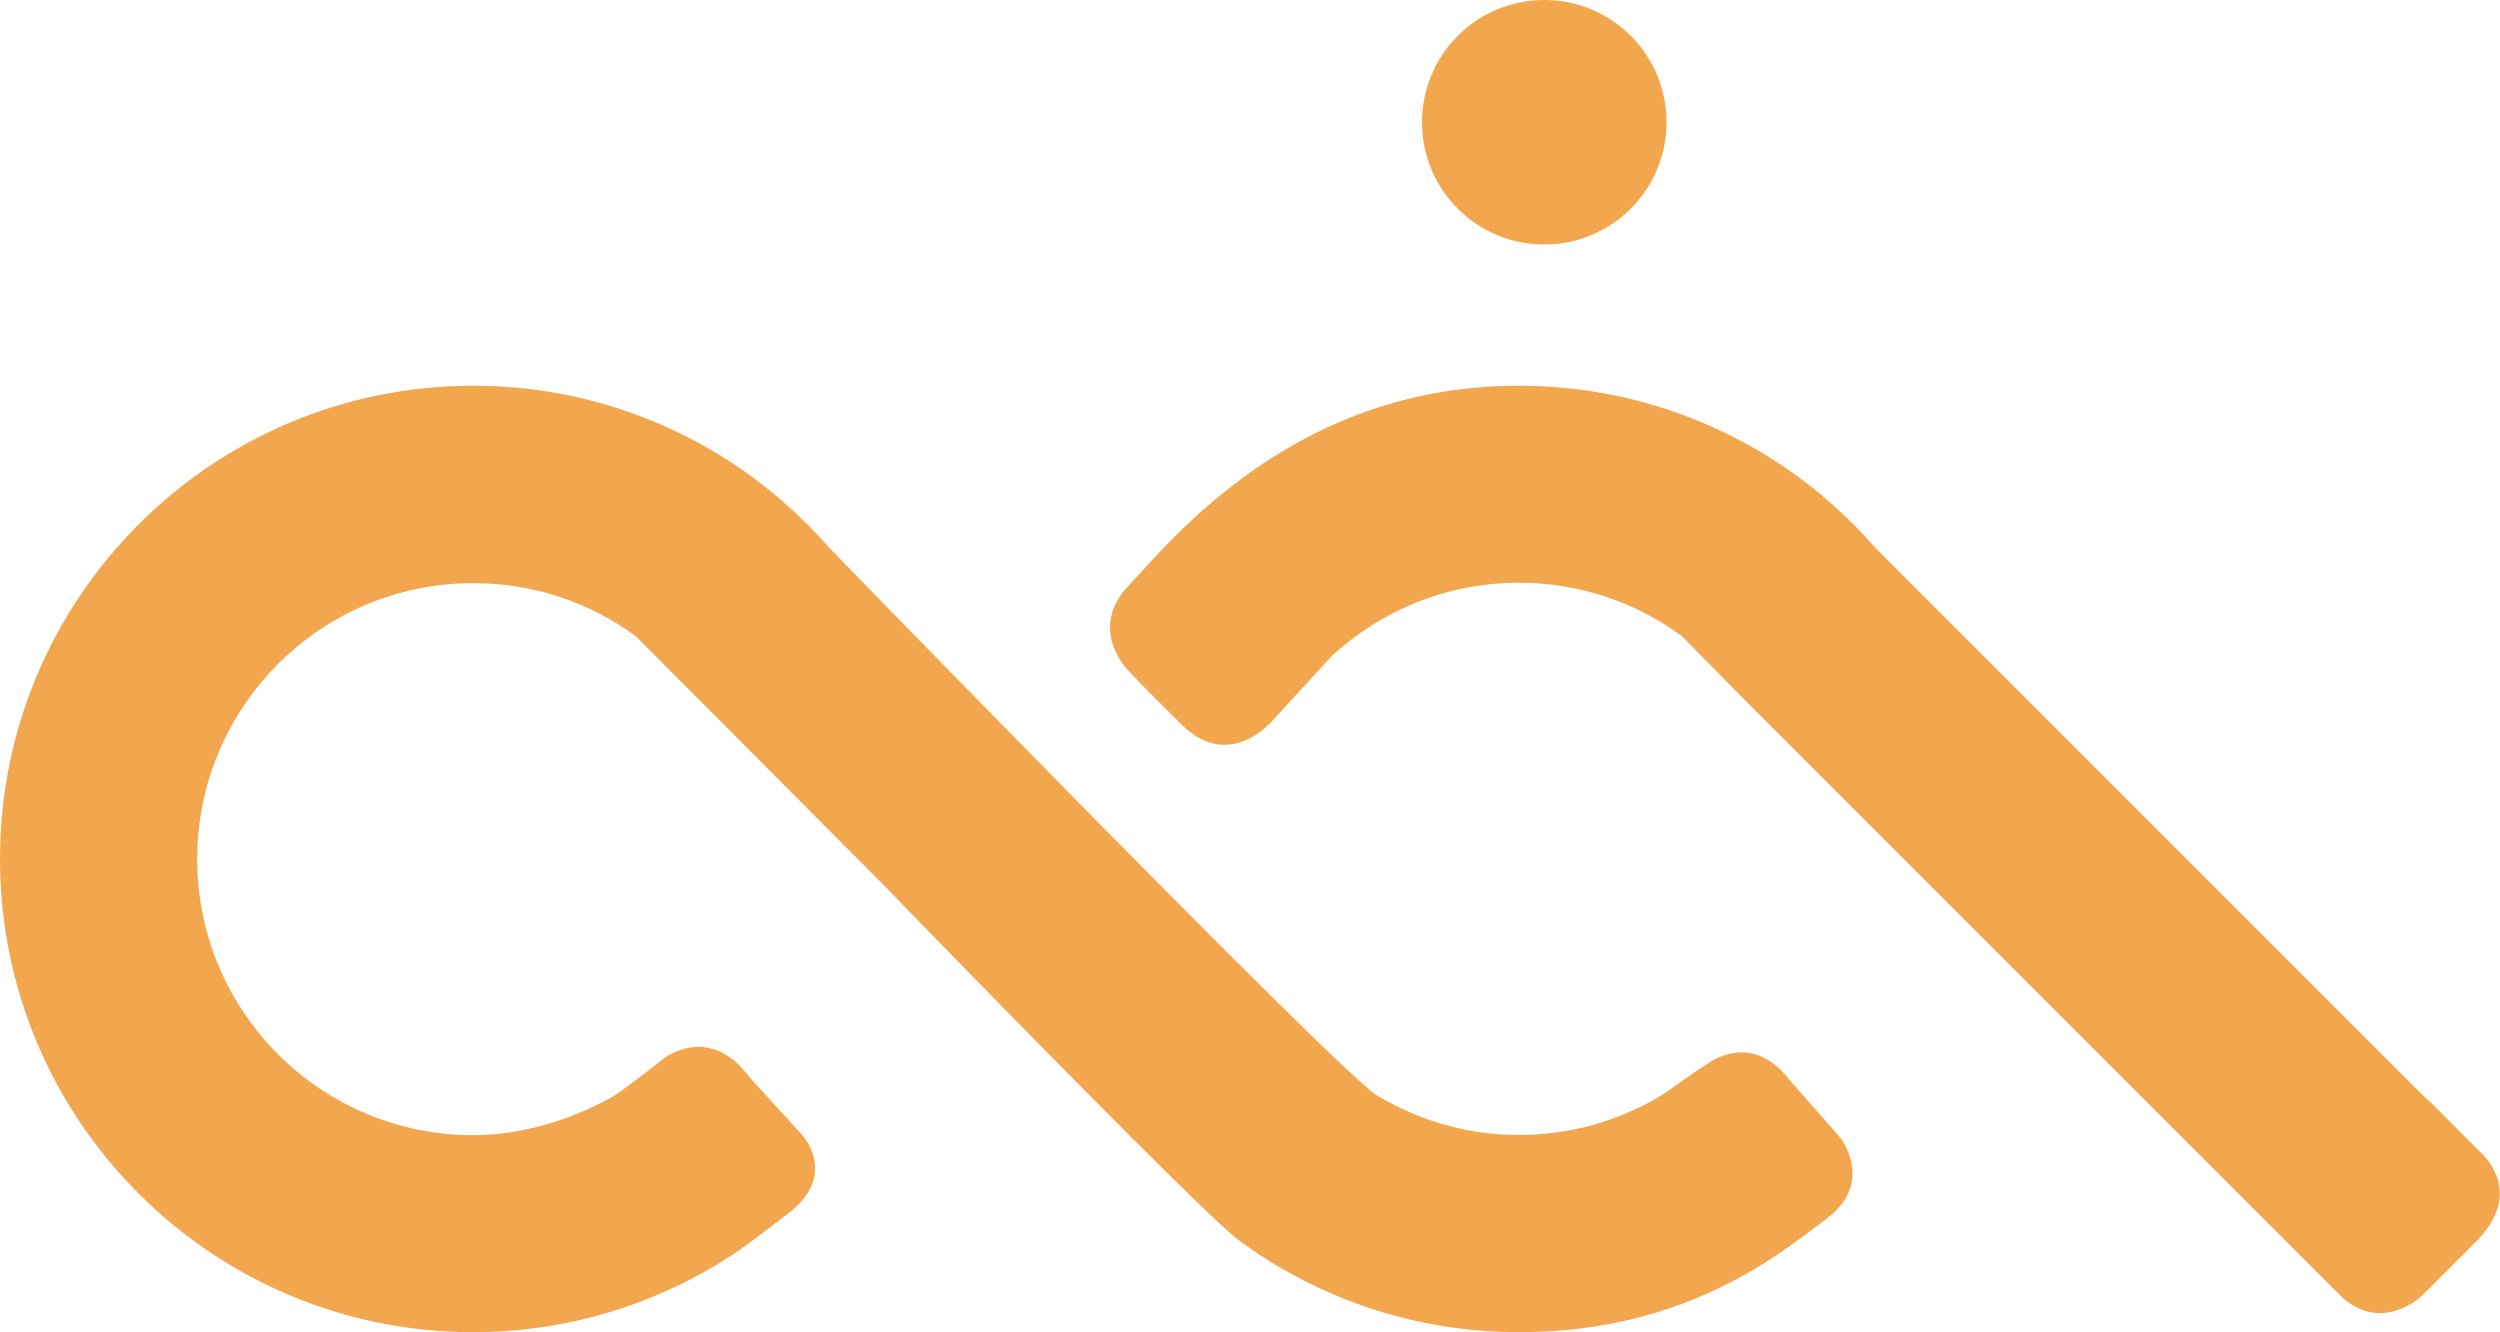 <?xml version="1.0" encoding="UTF-8"?> <svg xmlns="http://www.w3.org/2000/svg" id="a" viewBox="0 0 129.43 68.97"><defs><style>.b{fill:#f2a74e;stroke-width:0px;}</style></defs><path class="b" d="M86.28,6.33c0,3.49-2.83,6.33-6.33,6.33s-6.33-2.83-6.33-6.33,2.83-6.33,6.33-6.33,6.33,2.83,6.33,6.33Z"></path><path class="b" d="M95.29,58.91l-2.56-2.9c-2.06-2.77-4.35-.92-4.35-.92,0,0-.47.27-2.14,1.47-.21.15-.52.31-.62.38-2.07,1.16-4.45,1.82-6.98,1.82-2.7,0-5.21-.76-7.37-2.06-1.93-1.16-28.33-28.33-28.33-28.33-.73-.84-1.52-1.63-2.36-2.36l-.4-.35c-4.25-3.55-9.72-5.69-15.7-5.69C10.97,19.98,0,30.94,0,44.47s10.97,24.5,24.5,24.5c4.35,0,8.42-1.14,11.96-3.12.57-.32,1.12-.66,1.66-1.02.67-.45,2.73-2.04,2.86-2.14,2.4-2,.52-3.96.52-3.96l-2.72-2.99c-2.07-2.77-4.39-.96-4.39-.96,0,0-2.2,1.74-2.68,2-2.07,1.17-4.67,1.99-7.21,1.99-7.89,0-14.29-6.4-14.29-14.29s6.4-14.29,14.29-14.29c3.16,0,6.07,1.02,8.43,2.76l12.68,12.73s16.54,17.08,18.56,18.56c.67.49,1.37.95,2.08,1.37,3.64,2.14,7.87,3.36,12.39,3.36s8.44-1.1,11.96-3.13c1.72-.98,3.84-2.65,3.96-2.74,2.53-1.89.72-4.19.72-4.19Z"></path><path class="b" d="M128.43,59.67s-.31-.31-2.54-2.55c-.13-.13-.25-.24-.38-.34l-28.41-28.41c-.73-.84-1.52-1.63-2.36-2.36l-.4-.35c-4.25-3.55-9.73-5.69-15.7-5.69-7.62,0-13.78,3.37-18.91,8.94-.35.38-.79.85-1.34,1.45-2.05,2.21-.04,4.28-.04,4.28,0,0,.19.27,2.81,2.86,2.18,2.16,4.1.44,4.63-.09.12-.12,3.14-3.43,3.14-3.43,2.55-2.36,5.96-3.81,9.71-3.81,3.15,0,6.07,1.02,8.43,2.76l3.23,3.28,9.45,9.45,20.18,20.18c.32.32.71.71,1.17,1.17,2.13,2.13,4.26.1,4.26.1,0,0,.13-.13,2.8-2.8,2.67-2.66.25-4.66.25-4.66Z"></path></svg> 